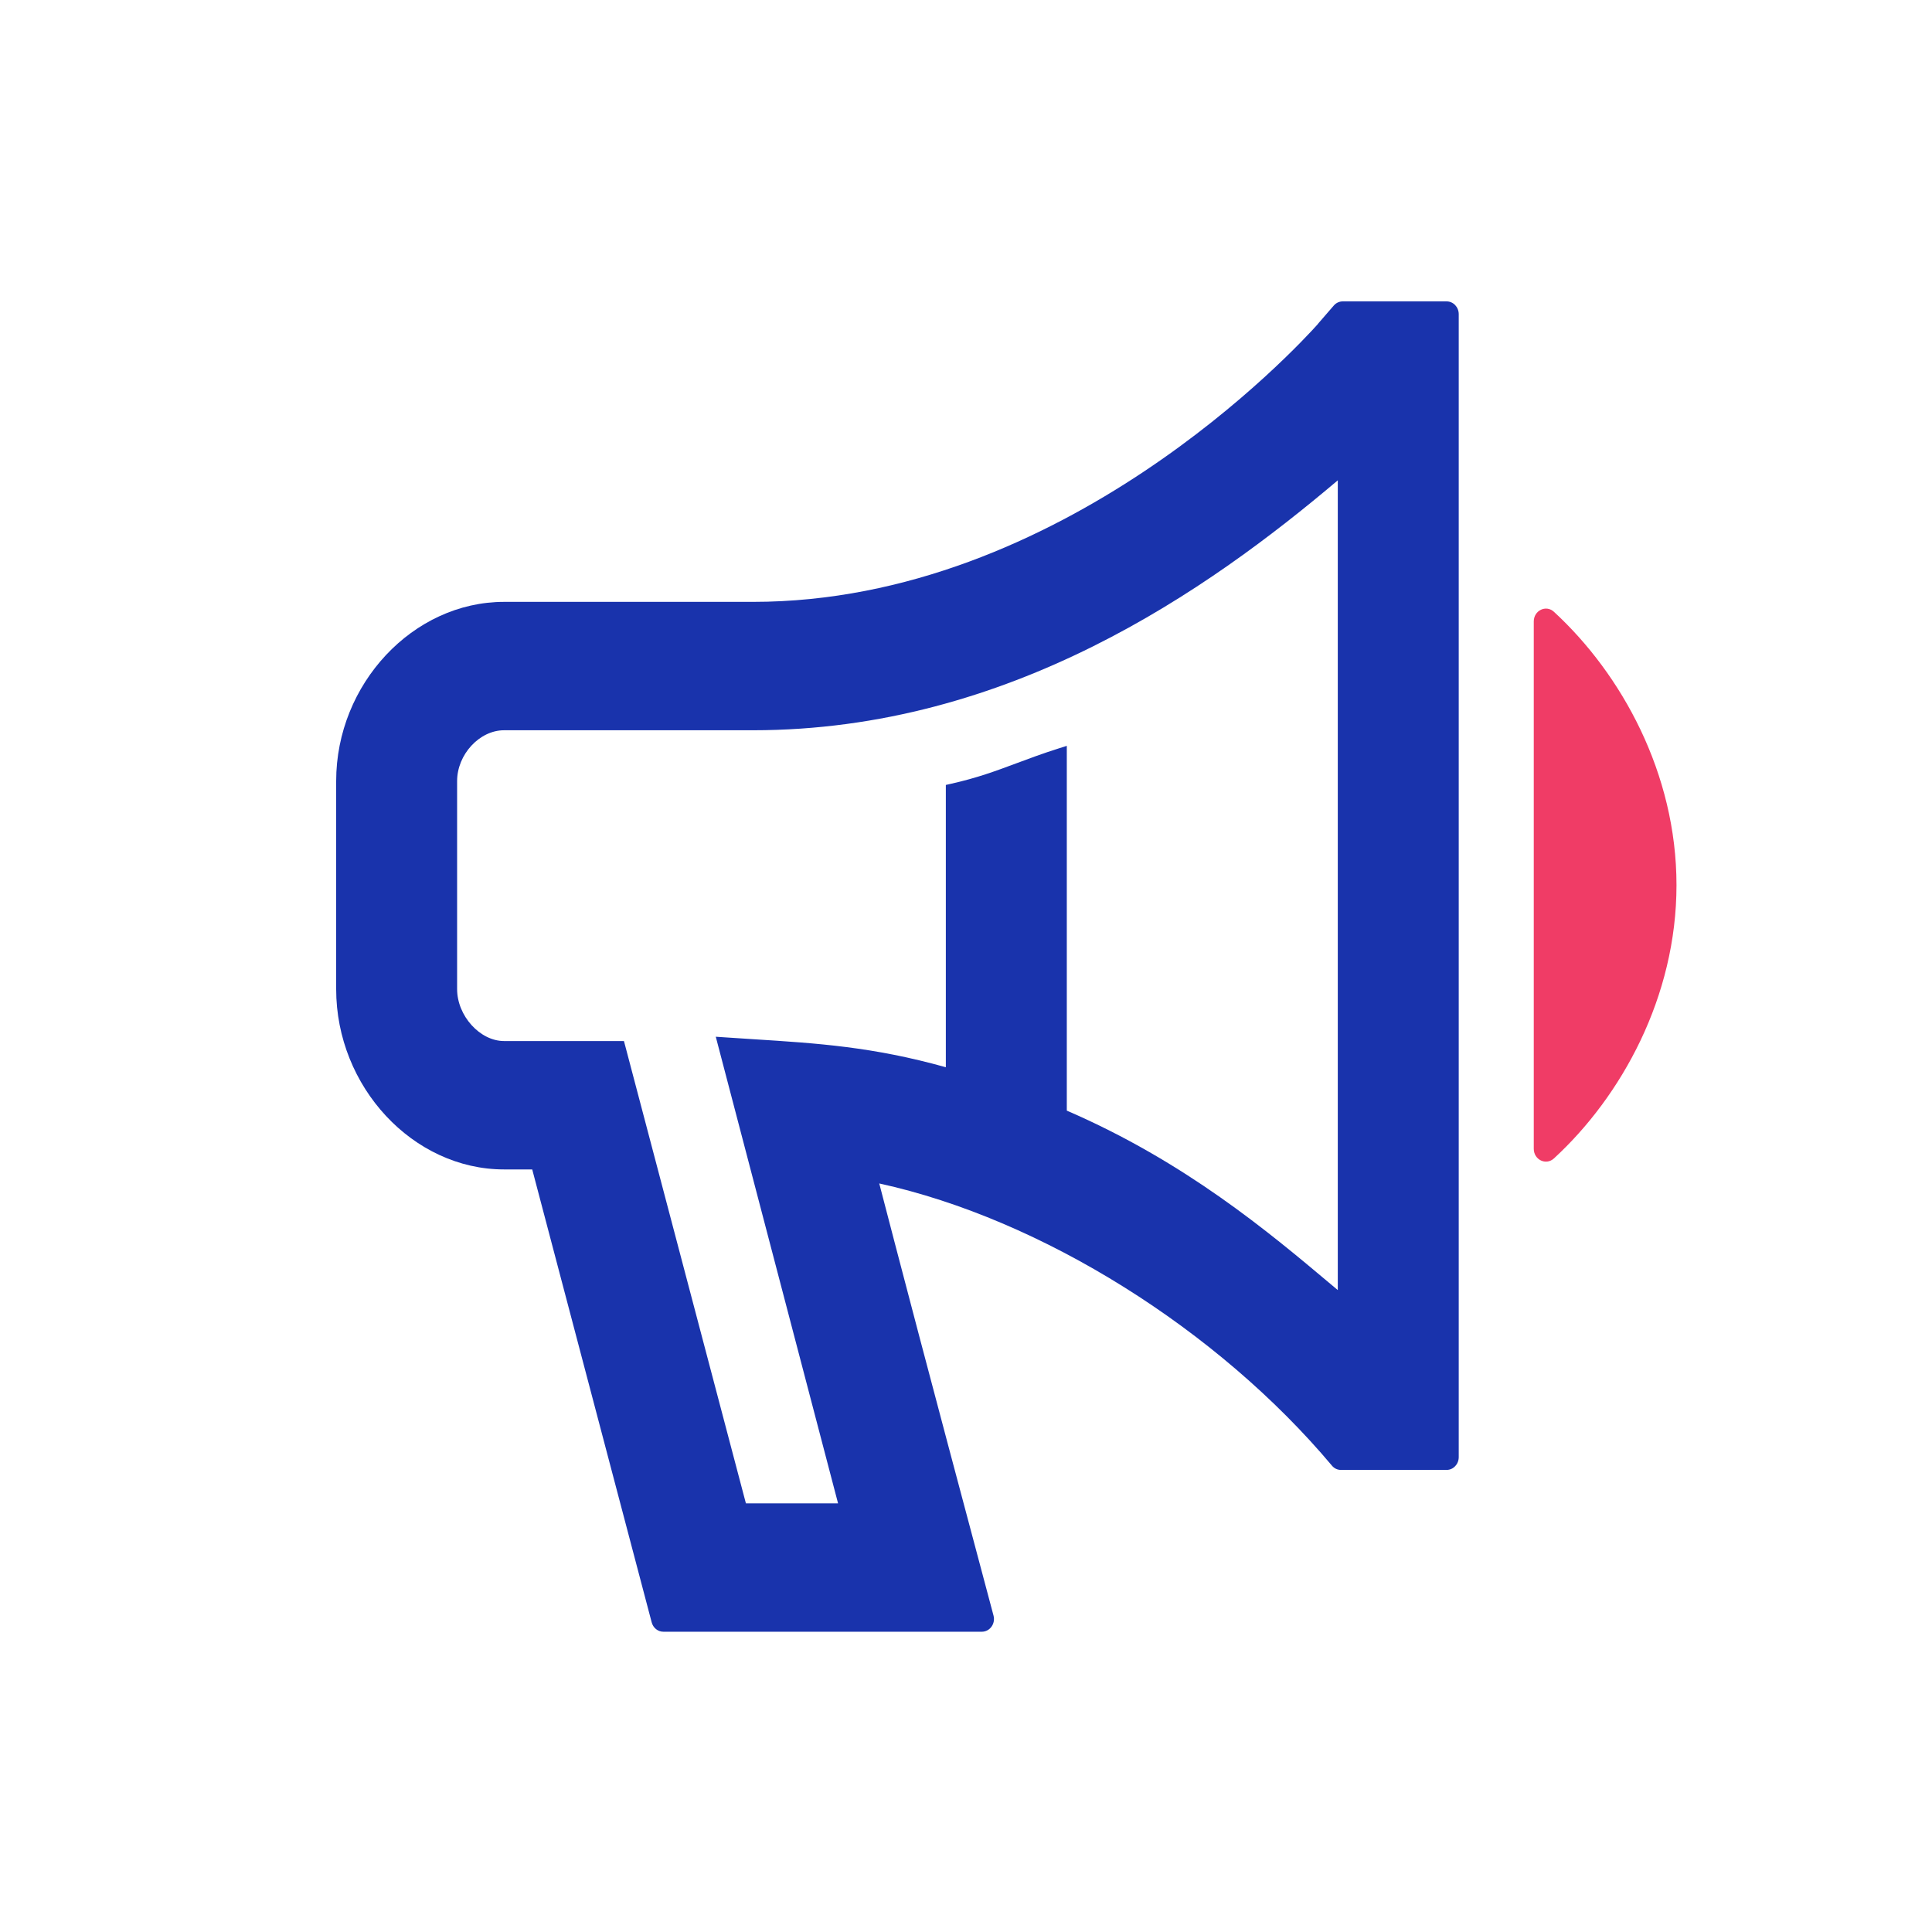 <svg xmlns="http://www.w3.org/2000/svg" width="500" height="500" viewBox="0 0 500 500" fill="none"><path fill-rule="evenodd" clip-rule="evenodd" d="M274.075 193.661C269.762 195.028 266.325 196.315 263 197.556C257.588 199.573 252.919 201.318 246.025 202.863L244.781 203.142V204.489V236.196V241.895V276.203C225.906 270.908 211.556 269.999 195.025 268.951C192.556 268.792 190.038 268.632 187.438 268.453L185.244 268.307L185.831 270.556L216.888 389.064H193.038L161.8 270.636L161.475 269.422H160.294H130.45C124.206 269.422 118.3 262.893 118.3 255.98V202.147C118.3 195.26 124.087 188.99 130.45 188.99H194.85C261.188 188.99 312.65 152.719 346.219 124.31V333.871L344.325 332.285C328.425 318.923 306.725 300.671 276.088 287.428V195.254V193.024L274.075 193.661ZM347.488 78C346.613 78 345.781 78.385 345.188 79.068L341.456 83.374L341.075 83.819V83.852C335.713 89.856 275 155.764 194.85 155.764H130.45C106.894 155.764 87 177.002 87 202.147V255.98C87 281.278 106.894 302.648 130.45 302.648H137.738L168.656 419.868C169.037 421.302 170.269 422.29 171.669 422.29H254.1C256.175 422.29 257.681 420.213 257.119 418.097C252.987 402.638 238.506 348.334 231.6 321.815C229.856 315.101 228.438 309.668 227.55 306.277C269.656 315.486 315.25 344.214 344.725 379.331C345.313 380.028 346.131 380.412 347 380.412H374.394C376.119 380.412 377.519 378.933 377.519 377.095V81.317C377.519 79.48 376.119 78 374.394 78H347.488Z" fill="#1933AC"></path><path fill-rule="evenodd" clip-rule="evenodd" d="M396.938 160.84V297.294C396.938 300.16 400.112 301.68 402.156 299.802C419.65 283.72 433.875 257.977 433.875 229.064C433.875 200.15 419.65 174.434 402.156 158.332C400.119 156.454 396.938 157.974 396.938 160.84" fill="#F03C66"></path></svg>